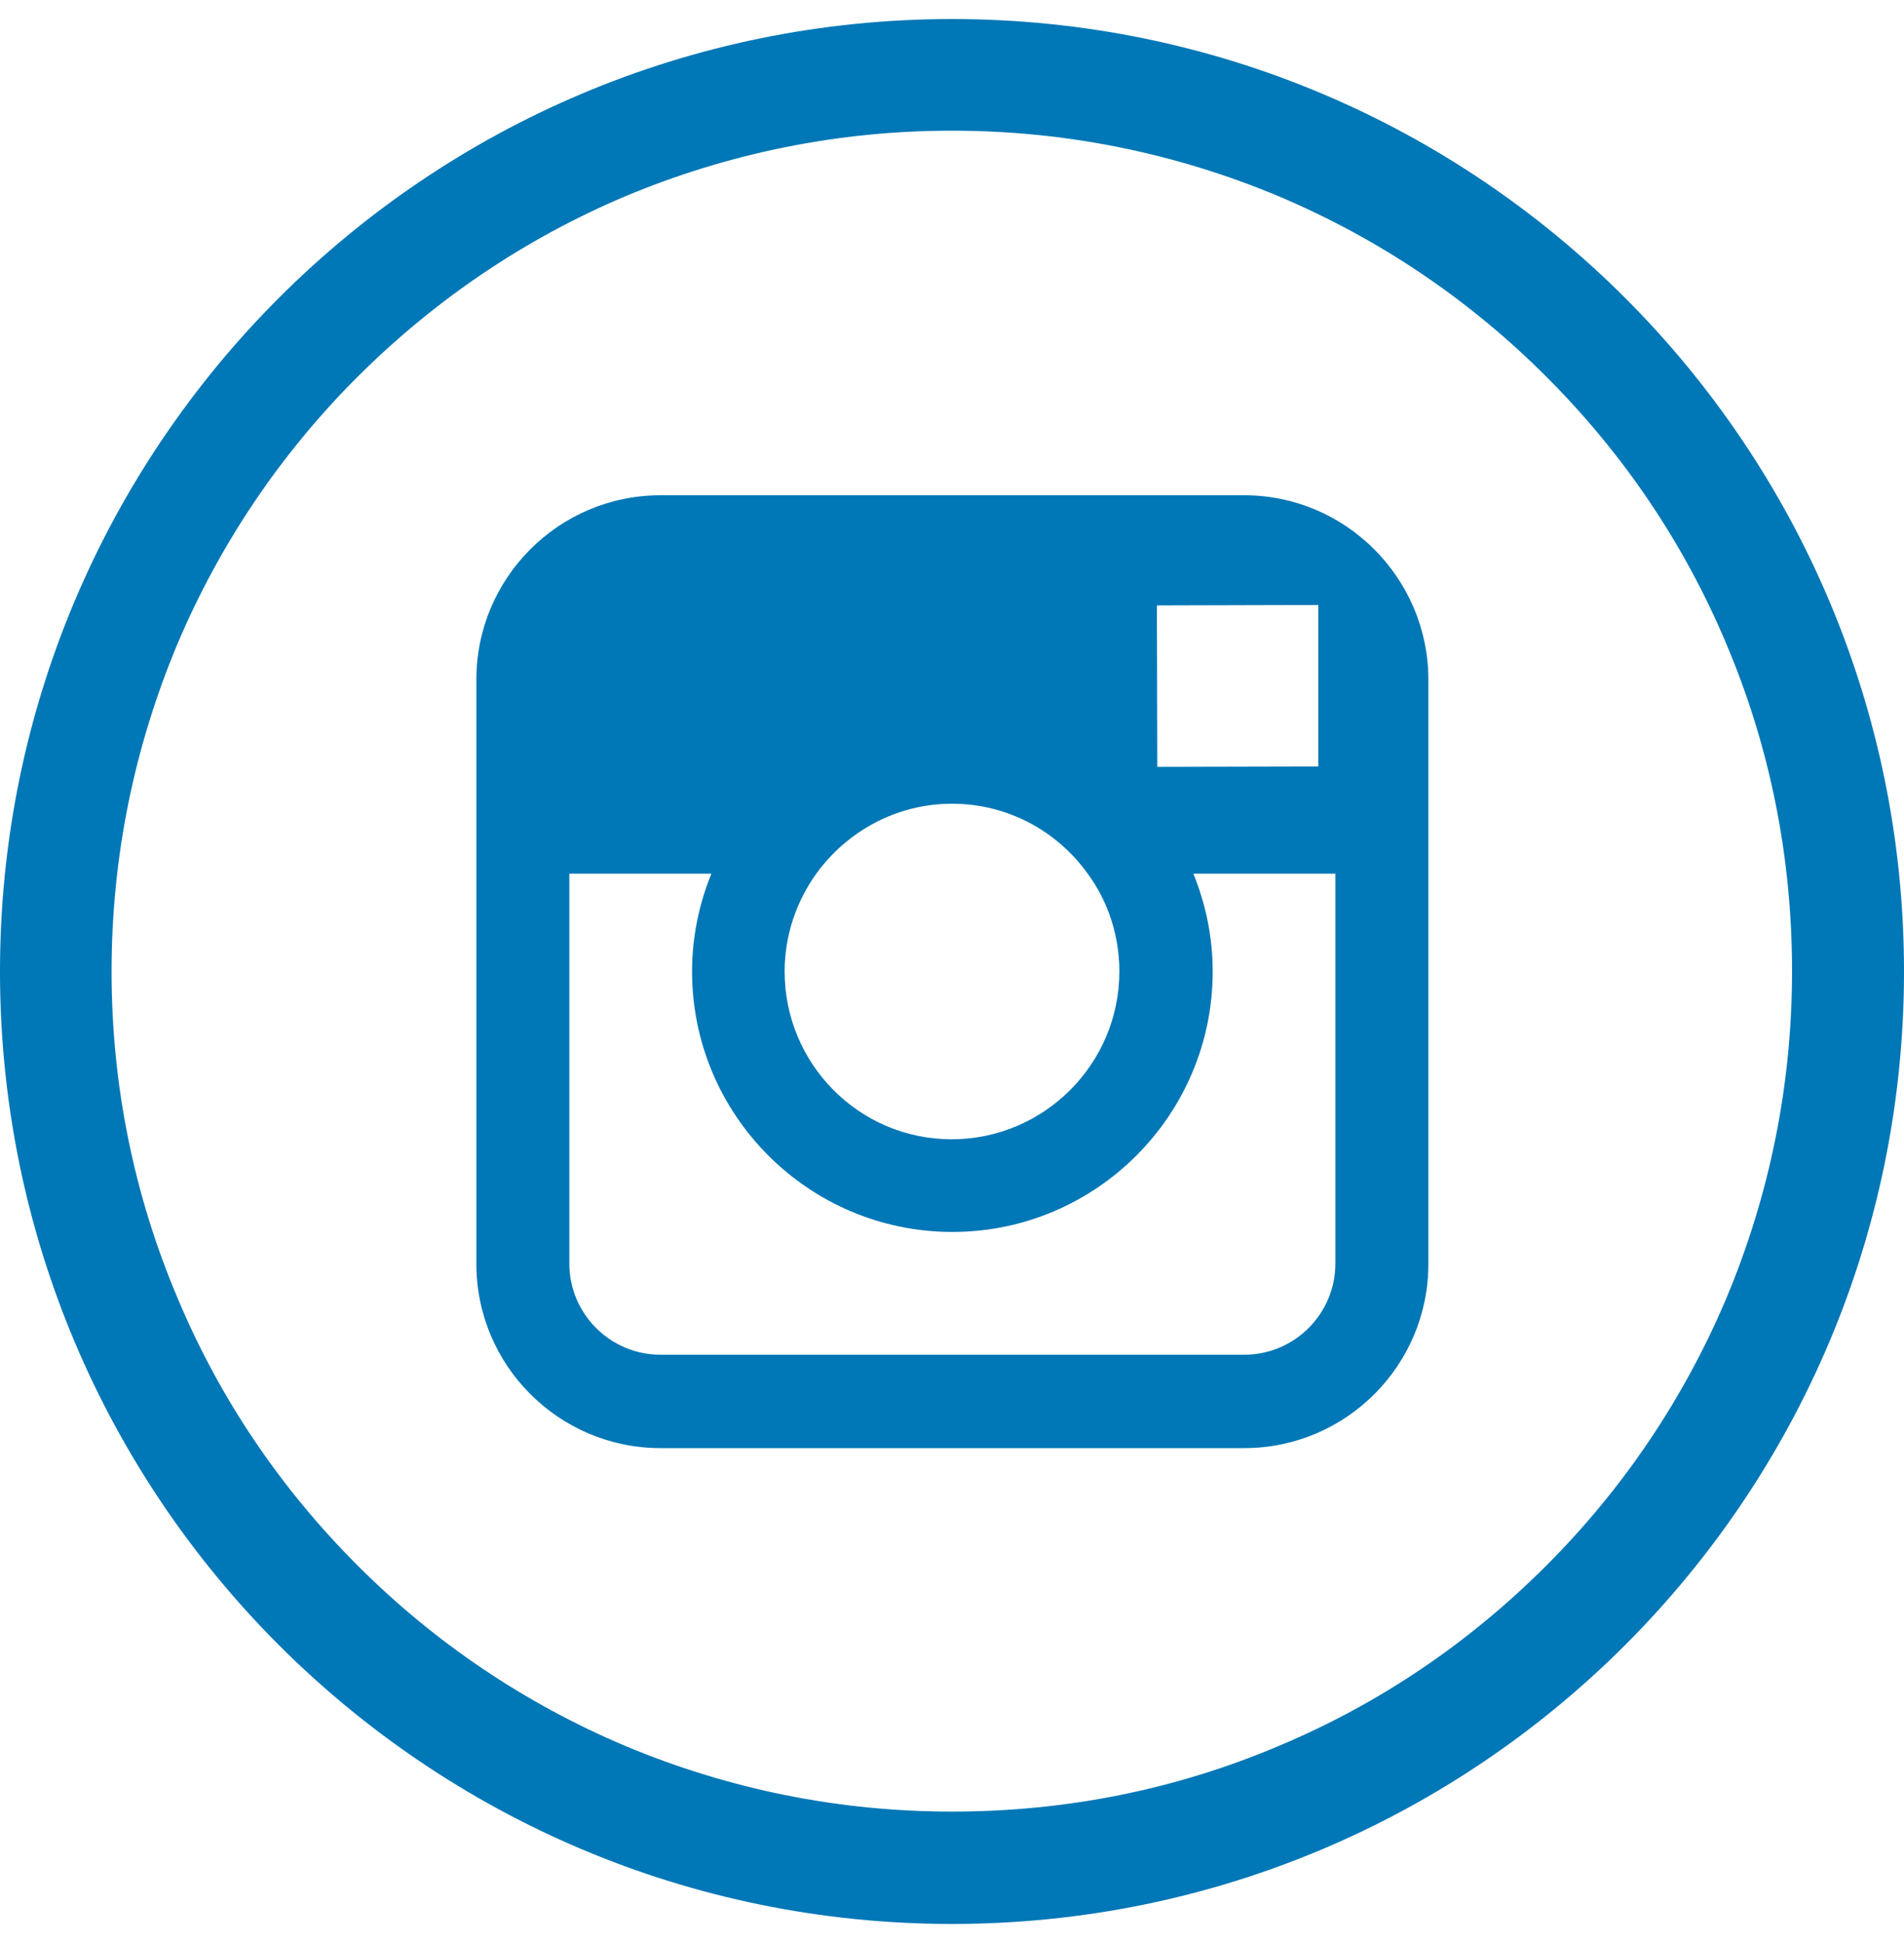 <svg width="50" height="51" viewBox="0 0 50 51" fill="none" xmlns="http://www.w3.org/2000/svg">
<g clip-path="url(#clip0_133_1562)">
<path d="M25 0.5C11.191 0.5 0 11.691 0 25.5C0 39.309 11.191 50.5 25 50.5C38.809 50.5 50 39.309 50 25.5C50 11.691 38.809 0.5 25 0.5ZM40.605 41.096C38.574 43.127 36.221 44.719 33.594 45.822C30.879 46.975 27.988 47.551 25 47.551C22.021 47.551 19.131 46.965 16.406 45.822C13.779 44.709 11.416 43.117 9.395 41.096C7.363 39.065 5.771 36.711 4.668 34.084C3.516 31.369 2.93 28.479 2.93 25.5C2.93 22.521 3.516 19.631 4.658 16.906C5.771 14.279 7.363 11.916 9.385 9.895C11.426 7.863 13.779 6.271 16.406 5.158C19.131 4.016 22.021 3.43 25 3.43C27.979 3.43 30.869 4.016 33.594 5.158C36.221 6.271 38.584 7.863 40.605 9.885C42.637 11.916 44.228 14.27 45.332 16.896C46.484 19.611 47.06 22.502 47.06 25.49C47.06 28.469 46.475 31.359 45.332 34.084C44.219 36.711 42.627 39.074 40.605 41.096Z" fill="#0077B6"/>
<path d="M32.676 13H17.344C14.678 13 12.51 15.168 12.51 17.834V22.941V33.176C12.51 35.842 14.678 38.01 17.344 38.01H32.676C35.342 38.01 37.51 35.842 37.51 33.176V22.932V17.824C37.5 15.168 35.332 13 32.676 13ZM34.062 15.881H34.619V16.428V20.119L30.391 20.129L30.381 15.891L34.062 15.881ZM21.436 22.932C22.236 21.828 23.535 21.096 25 21.096C26.465 21.096 27.764 21.818 28.564 22.932C29.092 23.654 29.395 24.543 29.395 25.5C29.395 27.922 27.422 29.904 24.99 29.904C22.559 29.904 20.605 27.922 20.605 25.5C20.605 24.543 20.918 23.654 21.436 22.932ZM35.068 33.166C35.068 34.484 33.994 35.559 32.676 35.559H17.344C16.025 35.559 14.951 34.484 14.951 33.166V22.932H18.682C18.359 23.723 18.174 24.592 18.174 25.5C18.174 29.27 21.24 32.336 25.01 32.336C28.779 32.336 31.846 29.27 31.846 25.5C31.846 24.592 31.66 23.723 31.338 22.932H35.068V33.166Z" fill="#0077B6"/>
</g>
<defs>
<clipPath id="clip0_133_1562">
<rect width="50" height="50" fill="white" transform="translate(0 0.5)"/>
</clipPath>
</defs>
</svg>

